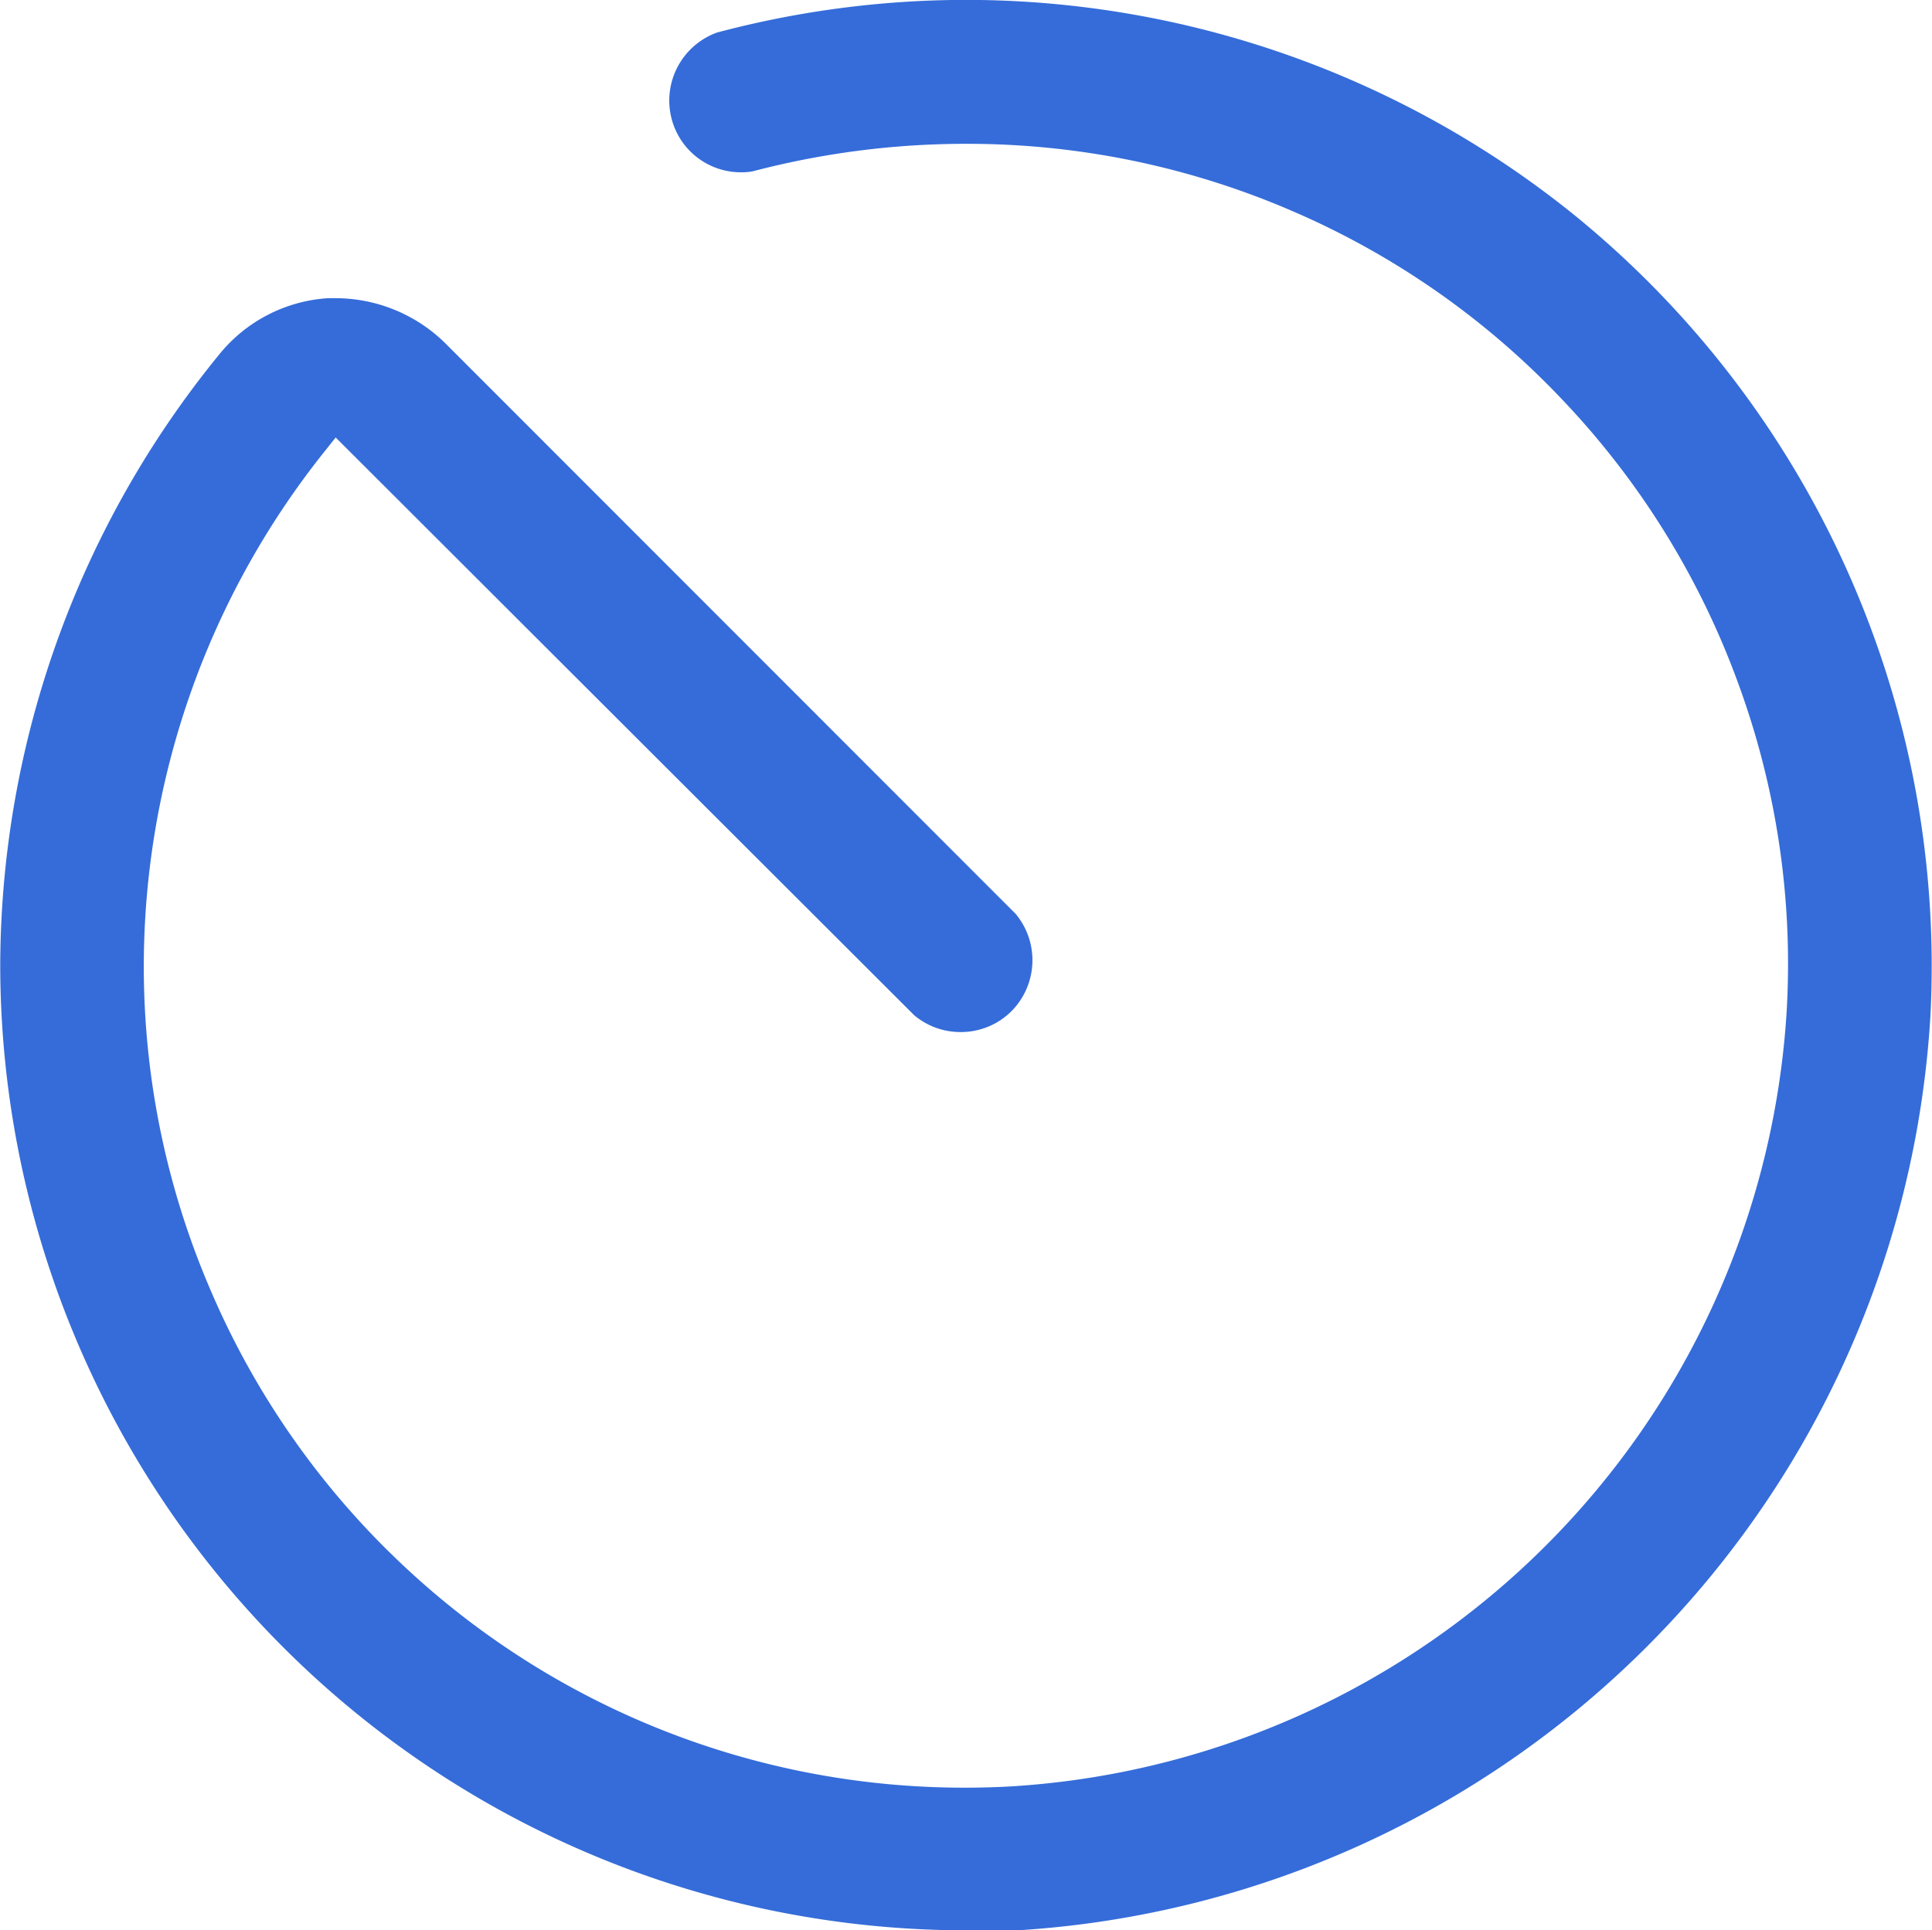 <svg xmlns="http://www.w3.org/2000/svg" width="33.308" height="33.287" viewBox="0 0 33.308 33.287"><defs><style>.a{fill:#356cd9;}</style></defs><path class="a" d="M14273.145-58.111h-.9a16.661,16.661,0,0,1-16.64-16.644,16.72,16.72,0,0,1,3.783-10.54,2.625,2.625,0,0,1,1.868-.961h.119a2.7,2.7,0,0,1,1.911.785l9.826,9.833a1.249,1.249,0,0,1-.071,1.675,1.234,1.234,0,0,1-.879.362,1.237,1.237,0,0,1-.8-.29l-9.974-9.963-.208.262a14.23,14.23,0,0,0-3.1,8.836,14.1,14.1,0,0,0,1.151,5.605,14.1,14.1,0,0,0,3.271,4.7,14.111,14.111,0,0,0,9.74,3.88c.263,0,.528-.007.789-.022a14.273,14.273,0,0,0,9.221-4.153,14.26,14.26,0,0,0,4.152-9.224,14.041,14.041,0,0,0-.843-5.663,14.067,14.067,0,0,0-3.016-4.863,14.048,14.048,0,0,0-4.684-3.271,14.114,14.114,0,0,0-5.6-1.151h-.021a14.466,14.466,0,0,0-3.657.473.983.983,0,0,1-.205.018,1.233,1.233,0,0,1-1.2-.929,1.247,1.247,0,0,1,.785-1.481,16.741,16.741,0,0,1,4.3-.563,16.7,16.7,0,0,1,10.482,3.712,16.691,16.691,0,0,1,6.136,13.821A16.8,16.8,0,0,1,14273.145-58.111Z" transform="translate(-14255.601 91.398)"/></svg>